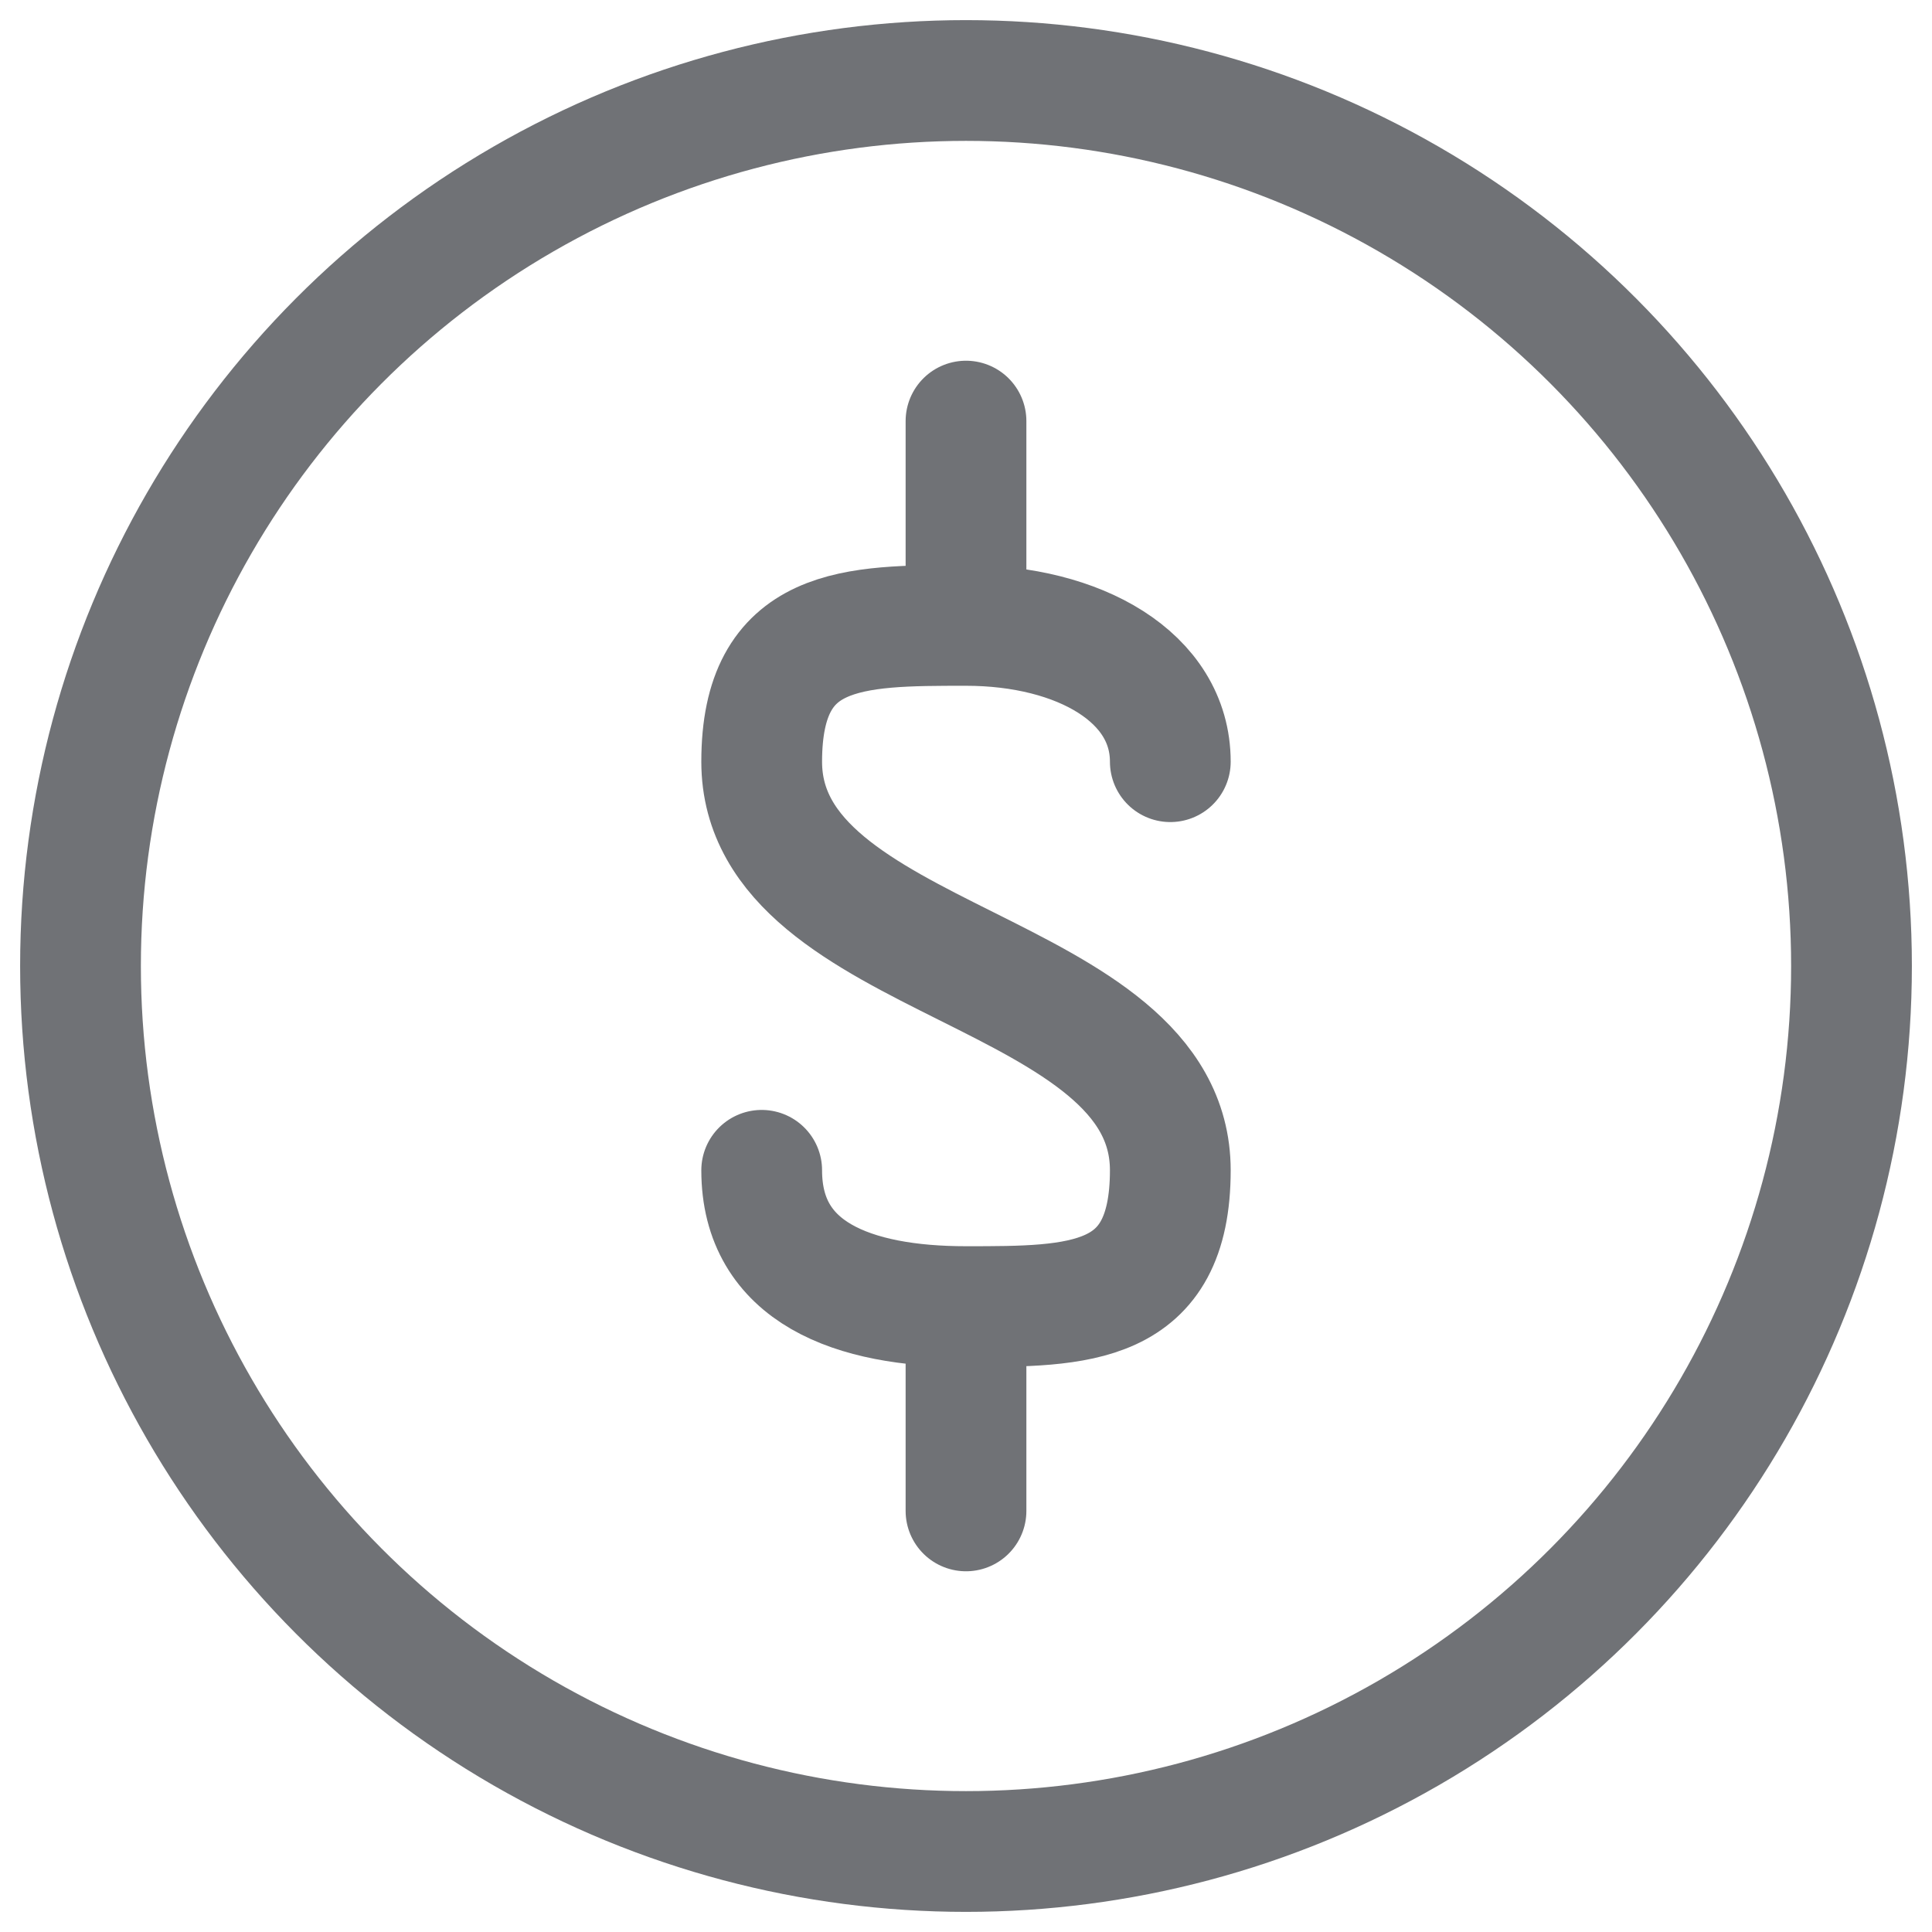<svg width="24" height="24" viewBox="0 0 24 24" xmlns="http://www.w3.org/2000/svg">
    <g transform="translate(1 1)" stroke="#707276" stroke-width="1.5" fill="none" fill-rule="evenodd" stroke-linecap="round" stroke-linejoin="round">
        <path d="M8.462 13.538c0 1.27 1.133 1.693 2.538 1.693 1.405 0 2.538 0 2.538-1.693C13.538 11 8.462 11 8.462 8.462c0-1.693 1.133-1.693 2.538-1.693 1.405 0 2.538.643 2.538 1.693M11 15.231v2.538M11 6.769V4.231"/>
        <circle cx="11" cy="11" r="11"/>
    </g>
</svg>
